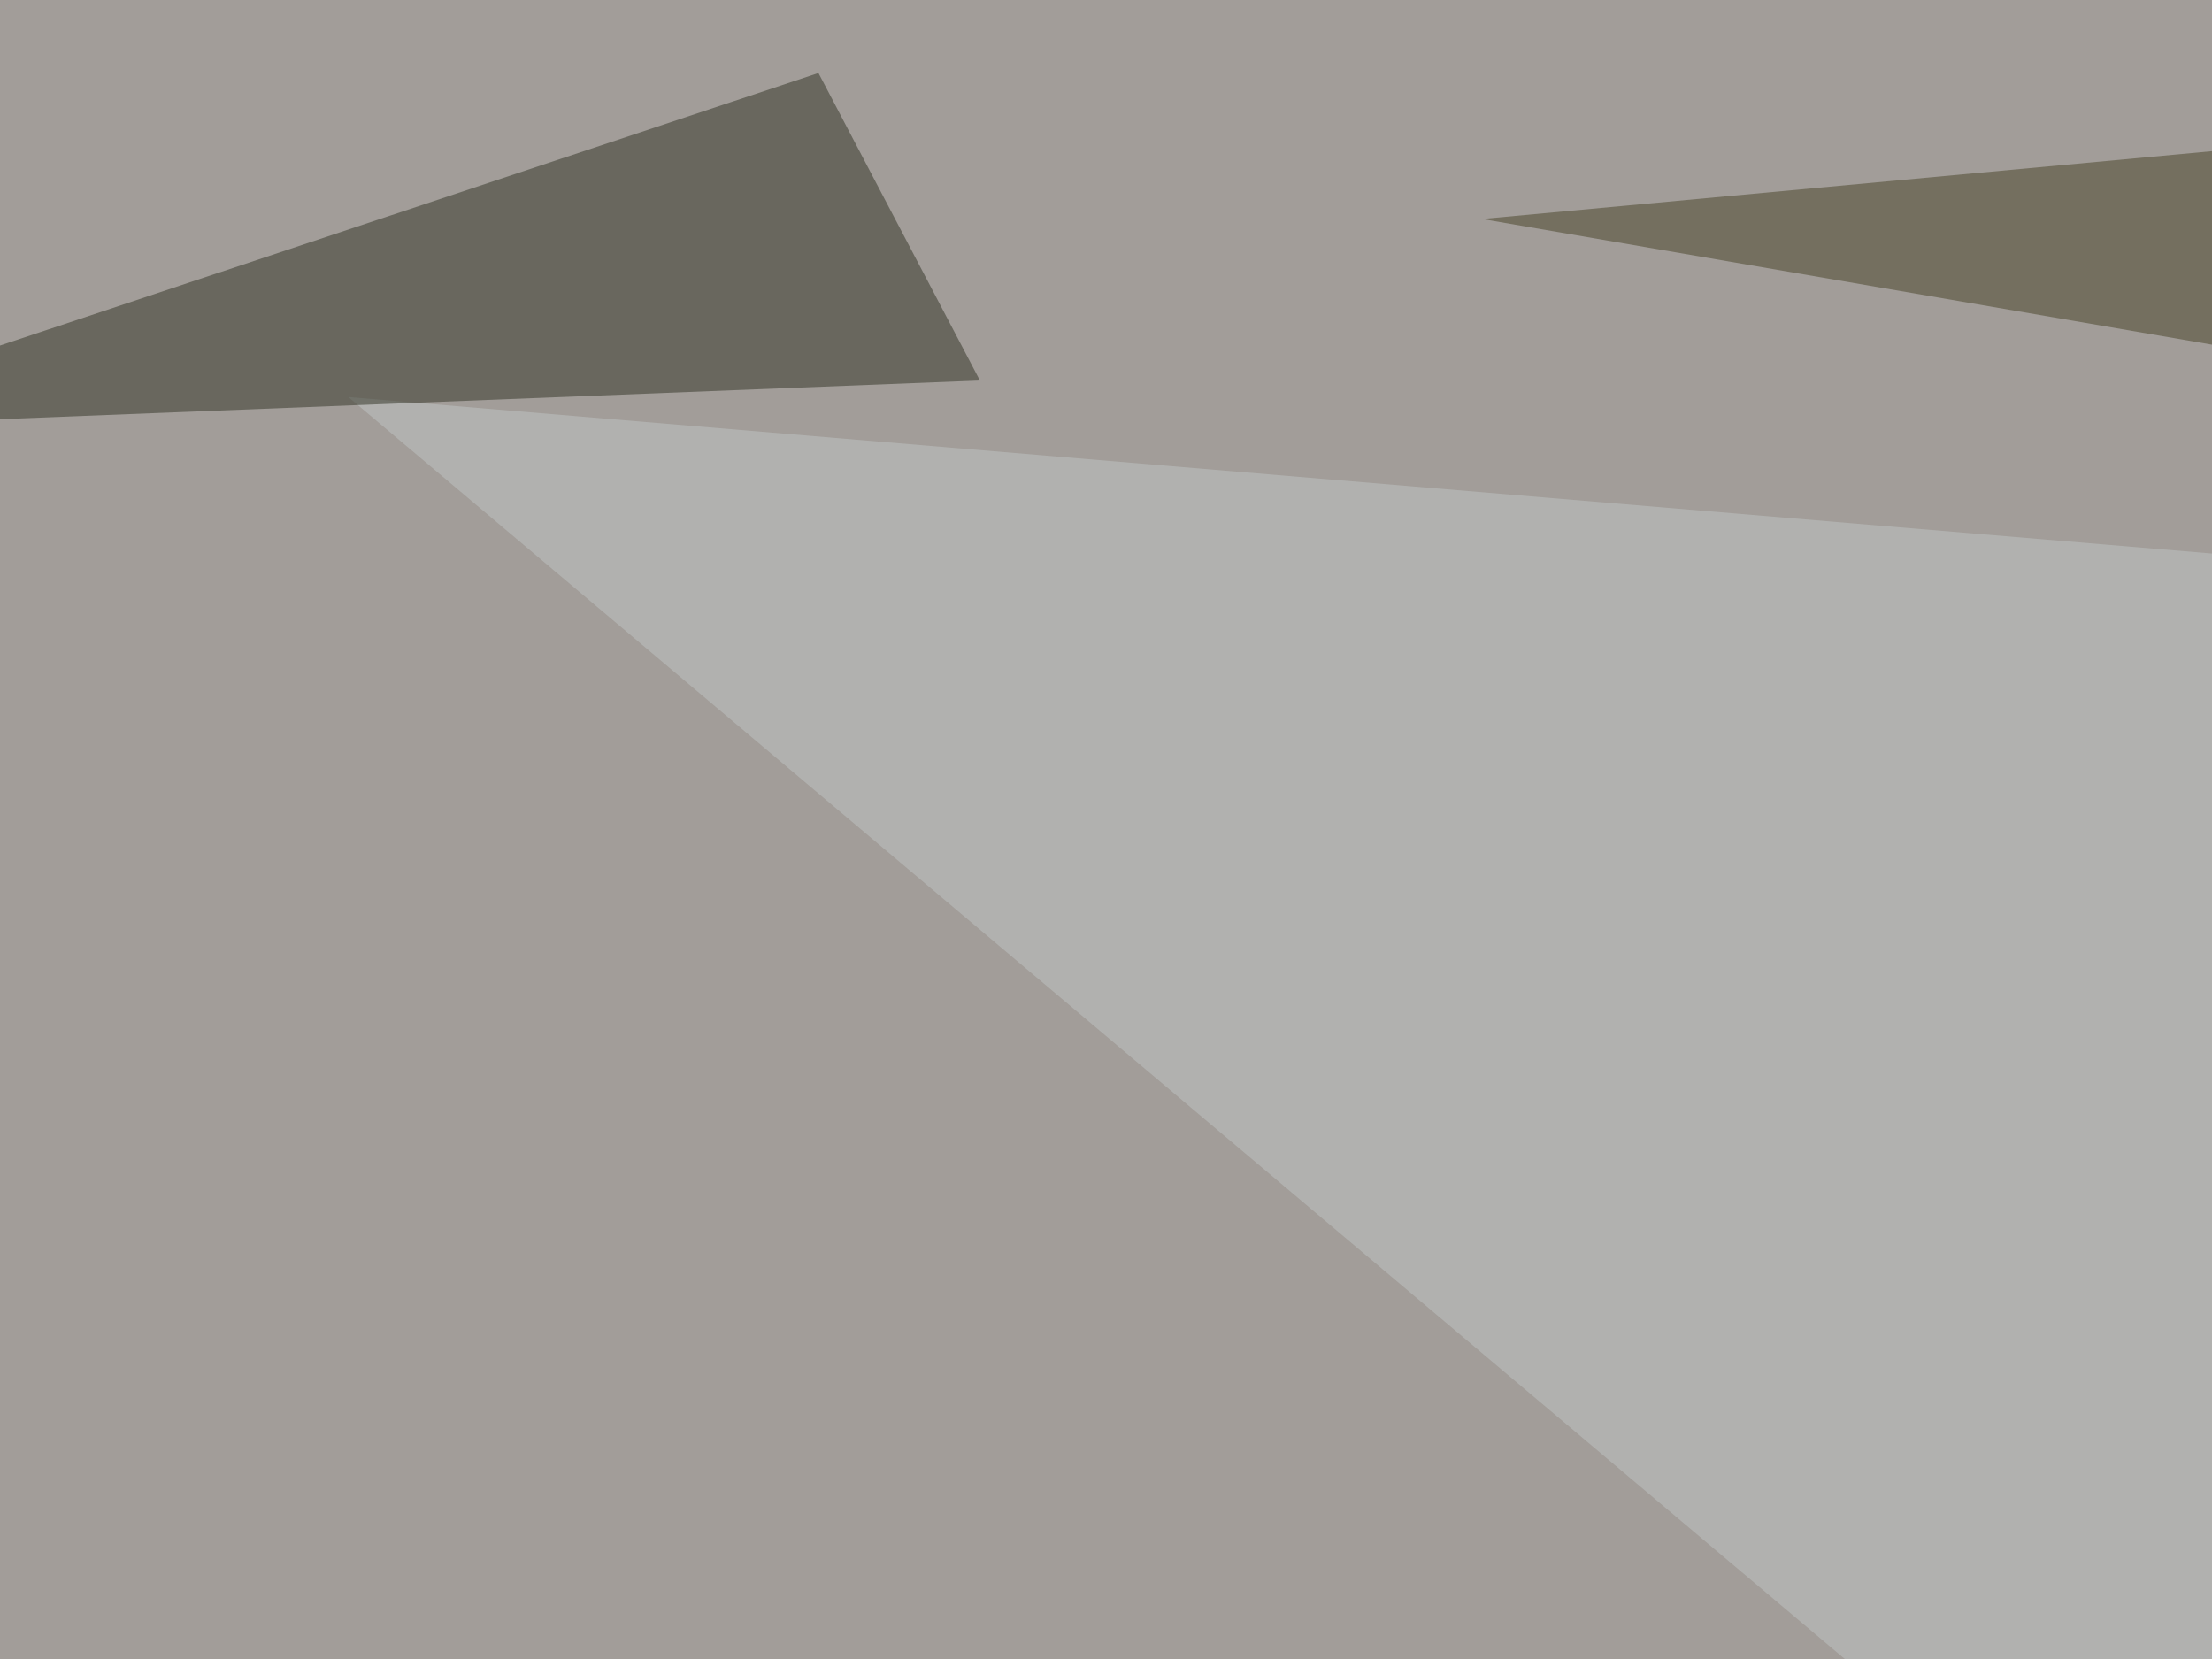 <svg xmlns="http://www.w3.org/2000/svg" width="400" height="300" ><filter id="a"><feGaussianBlur stdDeviation="55"/></filter><rect width="100%" height="100%" fill="#a29d99"/><g filter="url(#a)"><g fill-opacity=".5"><path fill="#474327" d="M268 39.6l527.4 90.8-85-131.9z"/><path fill="#c1c6c6" d="M63 71.8l732.4 61.5-96.7 474.6z"/><path fill="#876d64" d="M695.8 608l-372-304.8L86.3 564z"/><path fill="#313324" d="M148 13.2l29.2 55.6-222.6 8.8z"/></g></g></svg>